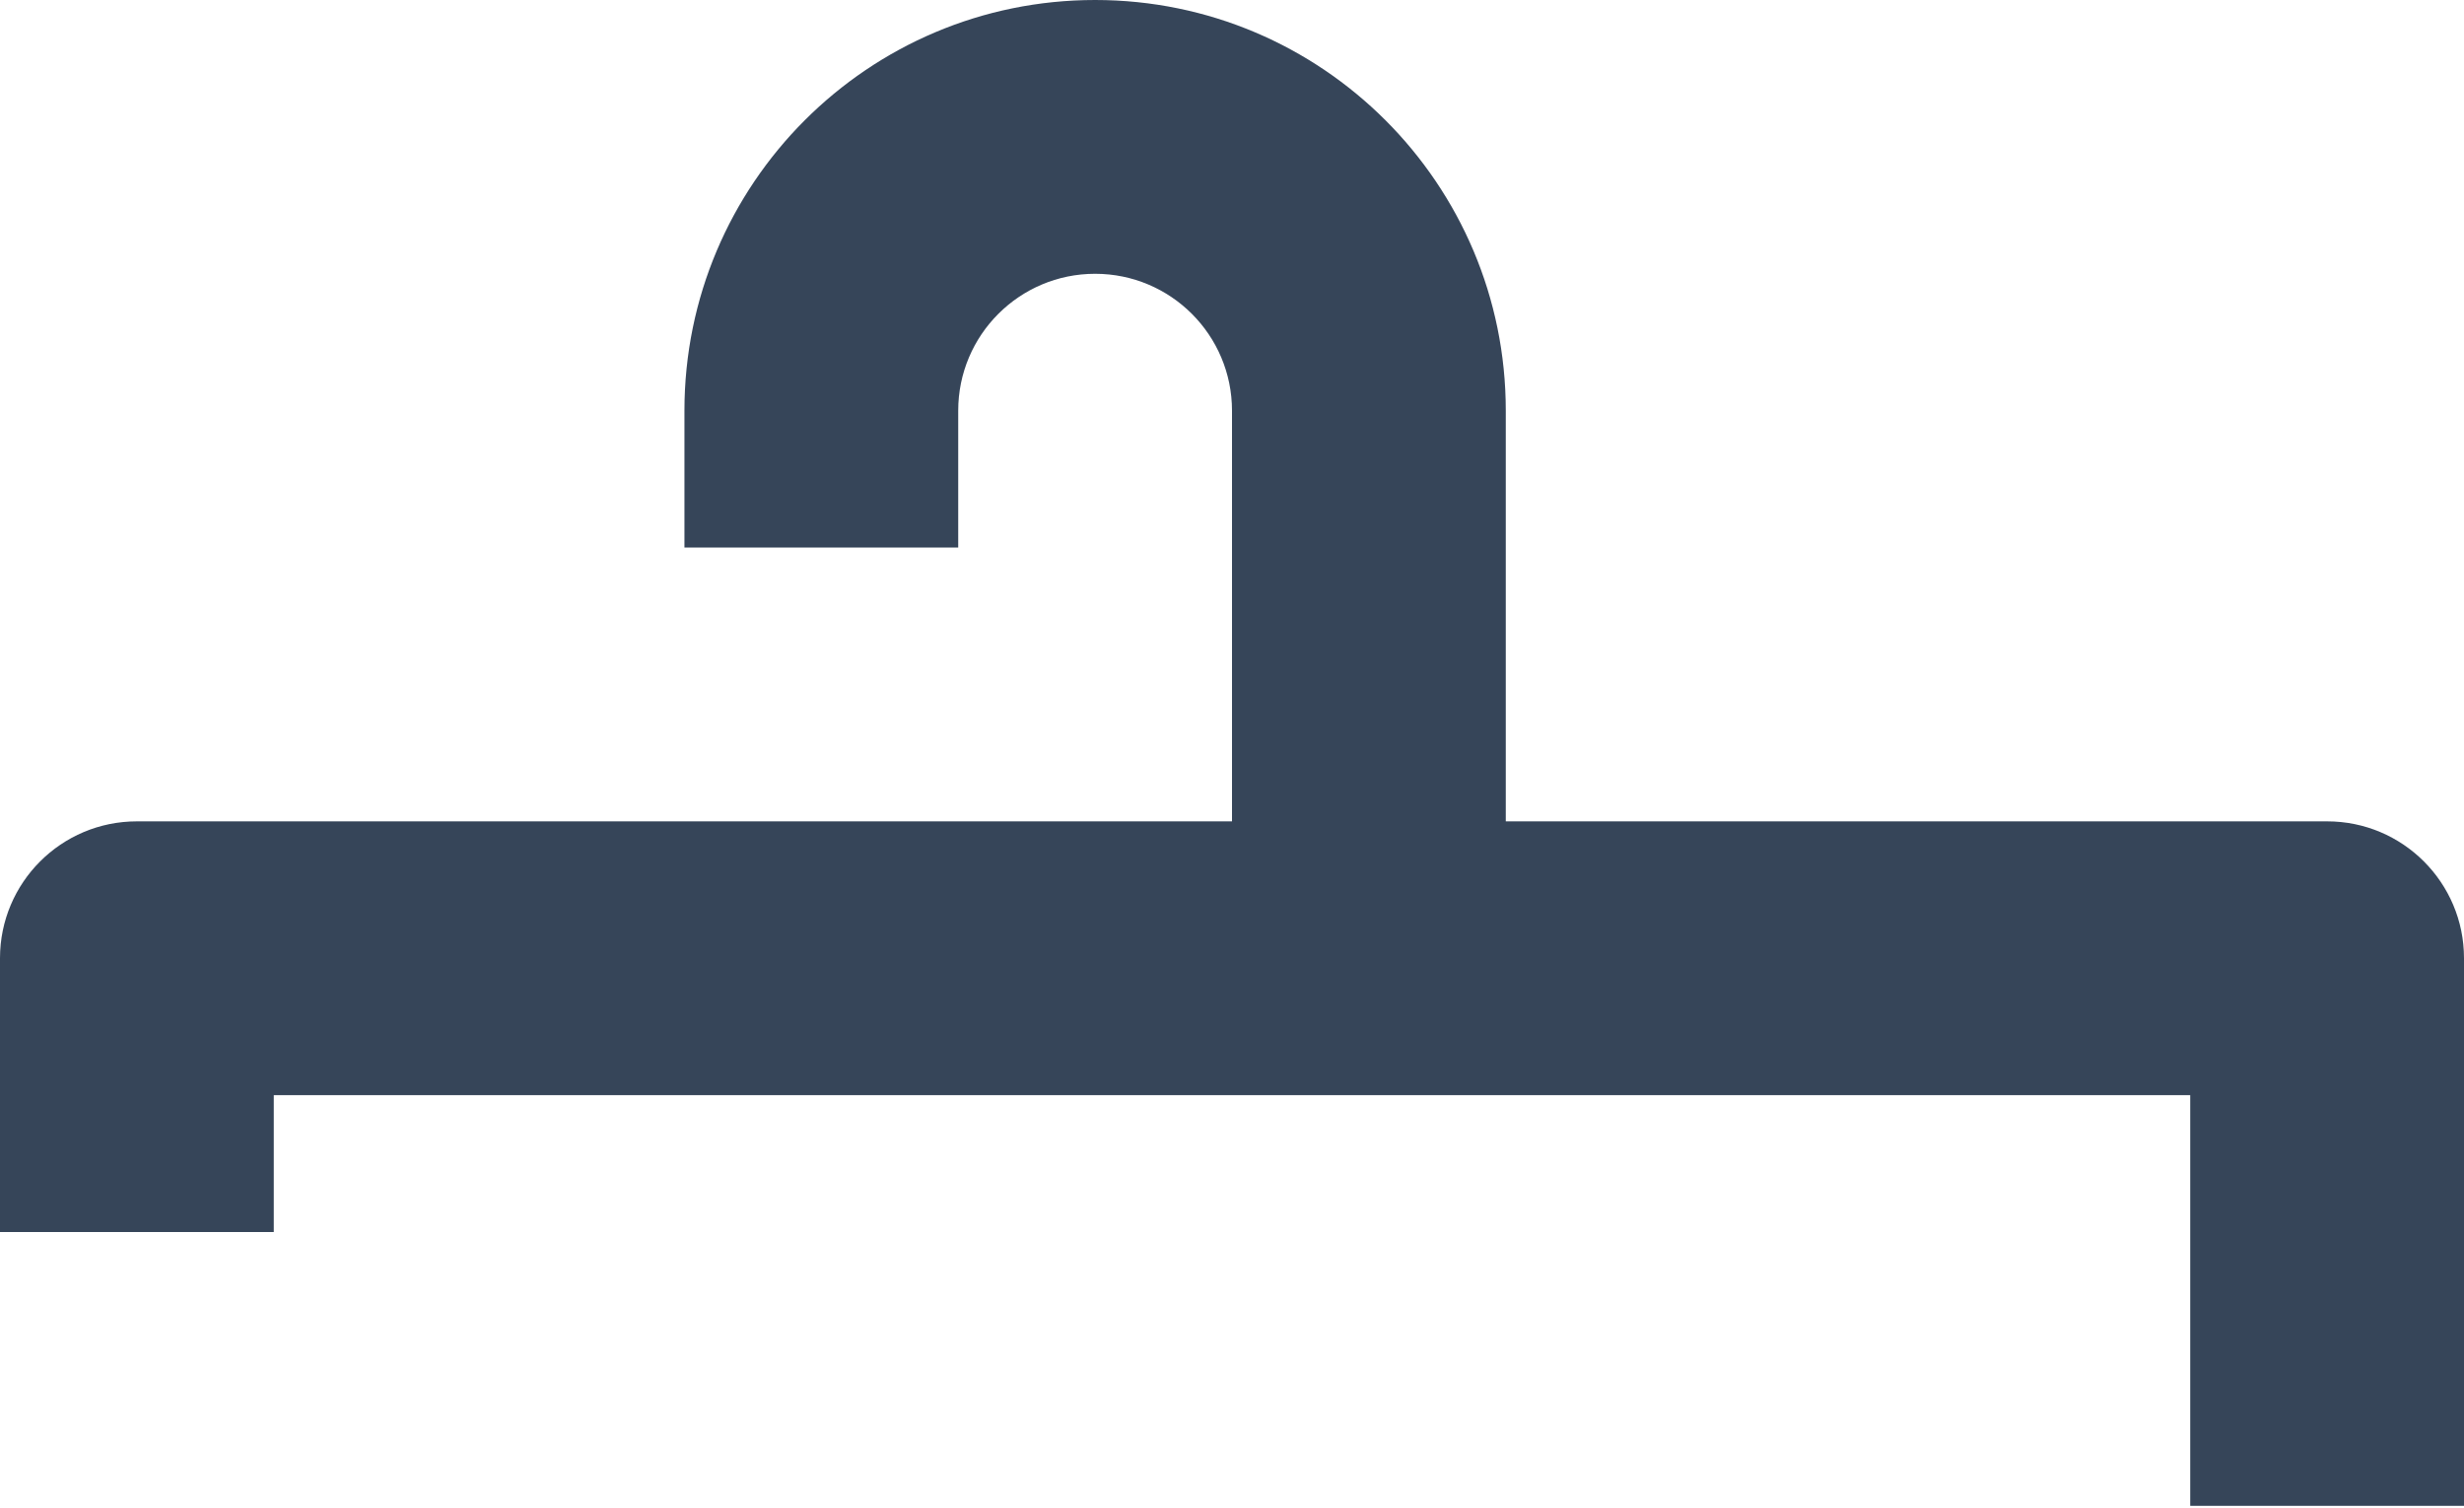 <?xml version="1.0" encoding="UTF-8"?> <svg xmlns="http://www.w3.org/2000/svg" width="116" height="71" viewBox="0 0 116 71" fill="none"> <path d="M109.556 38.667H70.889V19.333C70.889 8.656 62.233 0 51.556 0C40.878 0 32.222 8.656 32.222 19.333V25.778H45.111V19.333C45.111 15.774 47.997 12.889 51.556 12.889C55.114 12.889 58 15.774 58 19.333V38.667H6.444C2.885 38.667 0 41.552 0 45.111V58H12.889V51.556H103.111V70.889H116V45.111C116 41.552 113.115 38.667 109.556 38.667Z" fill="#364559"></path> </svg> 